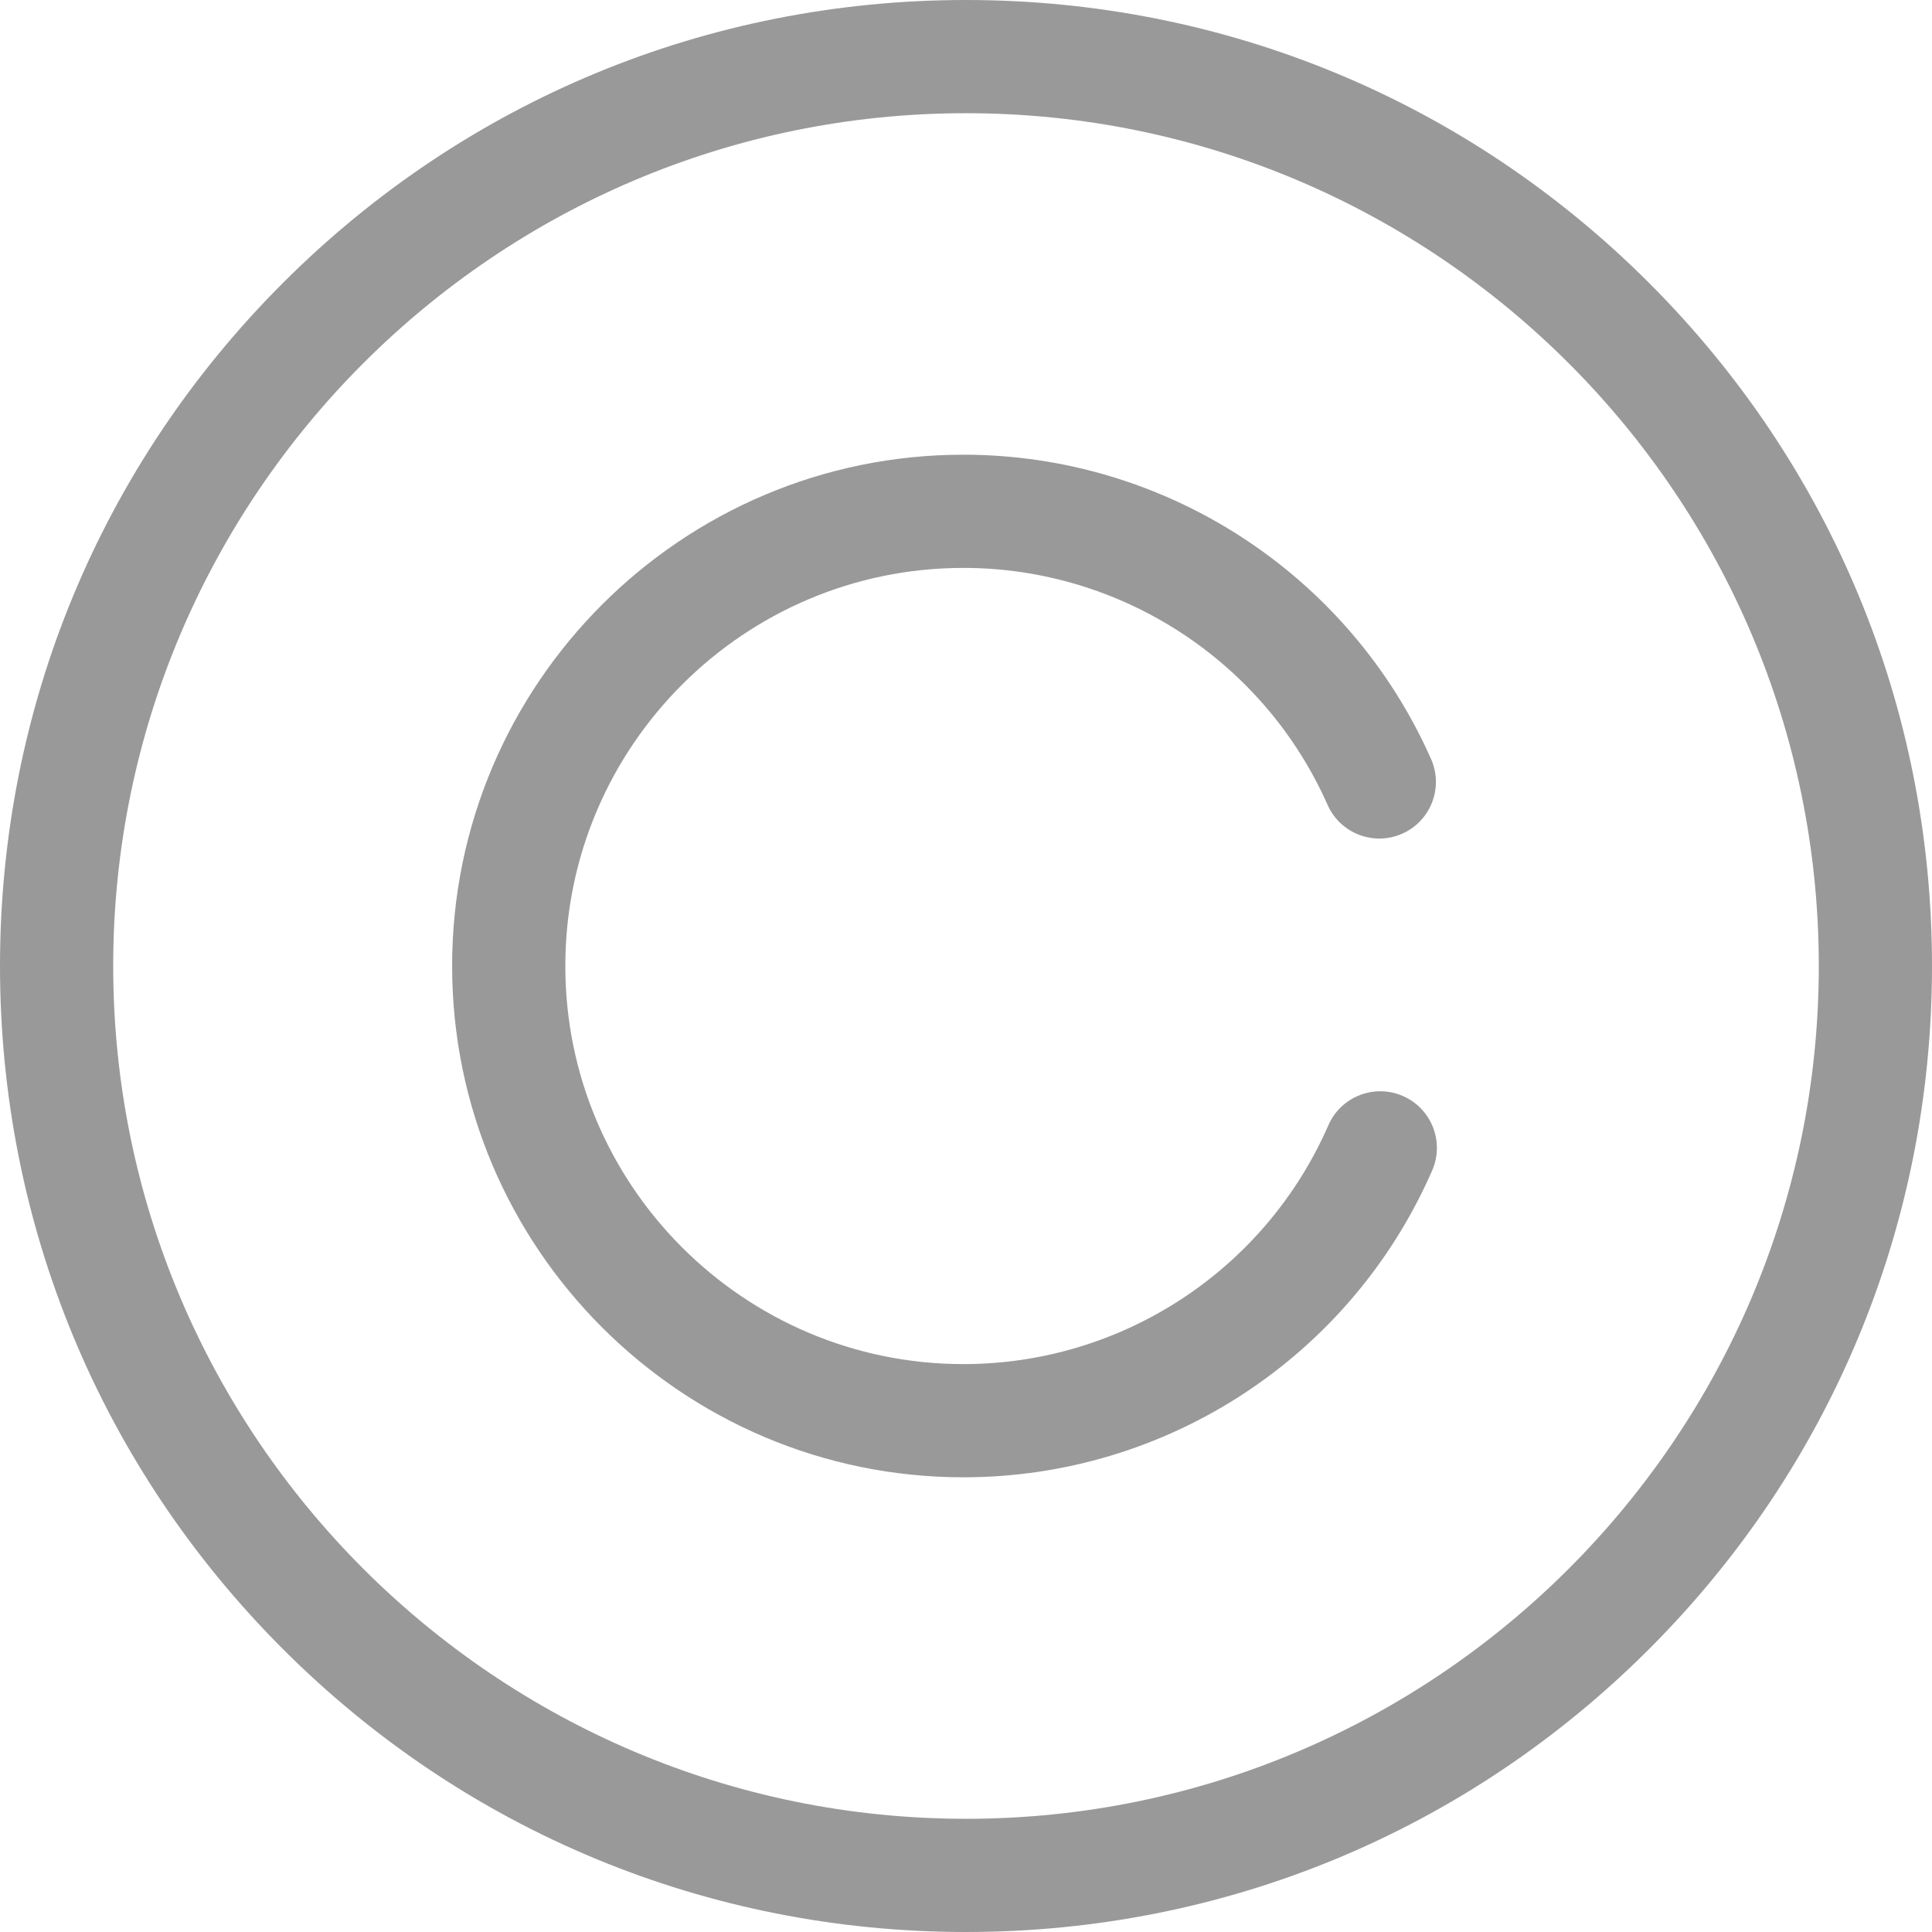 <?xml version="1.0" encoding="UTF-8"?> <svg xmlns="http://www.w3.org/2000/svg" width="54" height="54" viewBox="0 0 54 54" fill="none"> <g clip-path="url(#clip0_695_6)"> <path d="M46.092 7.908C40.992 2.809 34.212 0 27 0C19.788 0 13.008 2.808 7.908 7.908C2.809 13.008 0 19.788 0 27C0 34.212 2.809 40.992 7.908 46.092C13.008 51.192 19.788 54 27 54C34.212 54 40.992 51.192 46.092 46.092C51.192 40.992 54 34.212 54 27C54 19.788 51.192 13.008 46.092 7.908ZM27 50.836C13.857 50.836 3.164 40.143 3.164 27C3.164 13.857 13.857 3.164 27 3.164C40.143 3.164 50.836 13.857 50.836 27C50.836 40.143 40.143 50.836 27 50.836Z" fill="#999999"></path> <path d="M39.212 30.634C38.412 30.284 37.479 30.65 37.129 31.45C35.357 35.506 31.353 38.127 26.928 38.127C20.792 38.127 15.801 33.135 15.801 27C15.801 20.865 20.792 15.873 26.928 15.873C31.327 15.873 35.322 18.473 37.106 22.496C37.46 23.295 38.394 23.656 39.193 23.301C39.992 22.948 40.352 22.013 39.998 21.214C37.708 16.047 32.578 12.709 26.928 12.709C19.048 12.709 12.637 19.12 12.637 27C12.637 34.88 19.048 41.291 26.928 41.291C32.611 41.291 37.753 37.926 40.029 32.717C40.379 31.917 40.013 30.984 39.212 30.634Z" fill="#999999"></path> </g> <defs> <clipPath id="clip0_695_6"> <rect width="54" height="54" fill="white"></rect> </clipPath> </defs> </svg> 